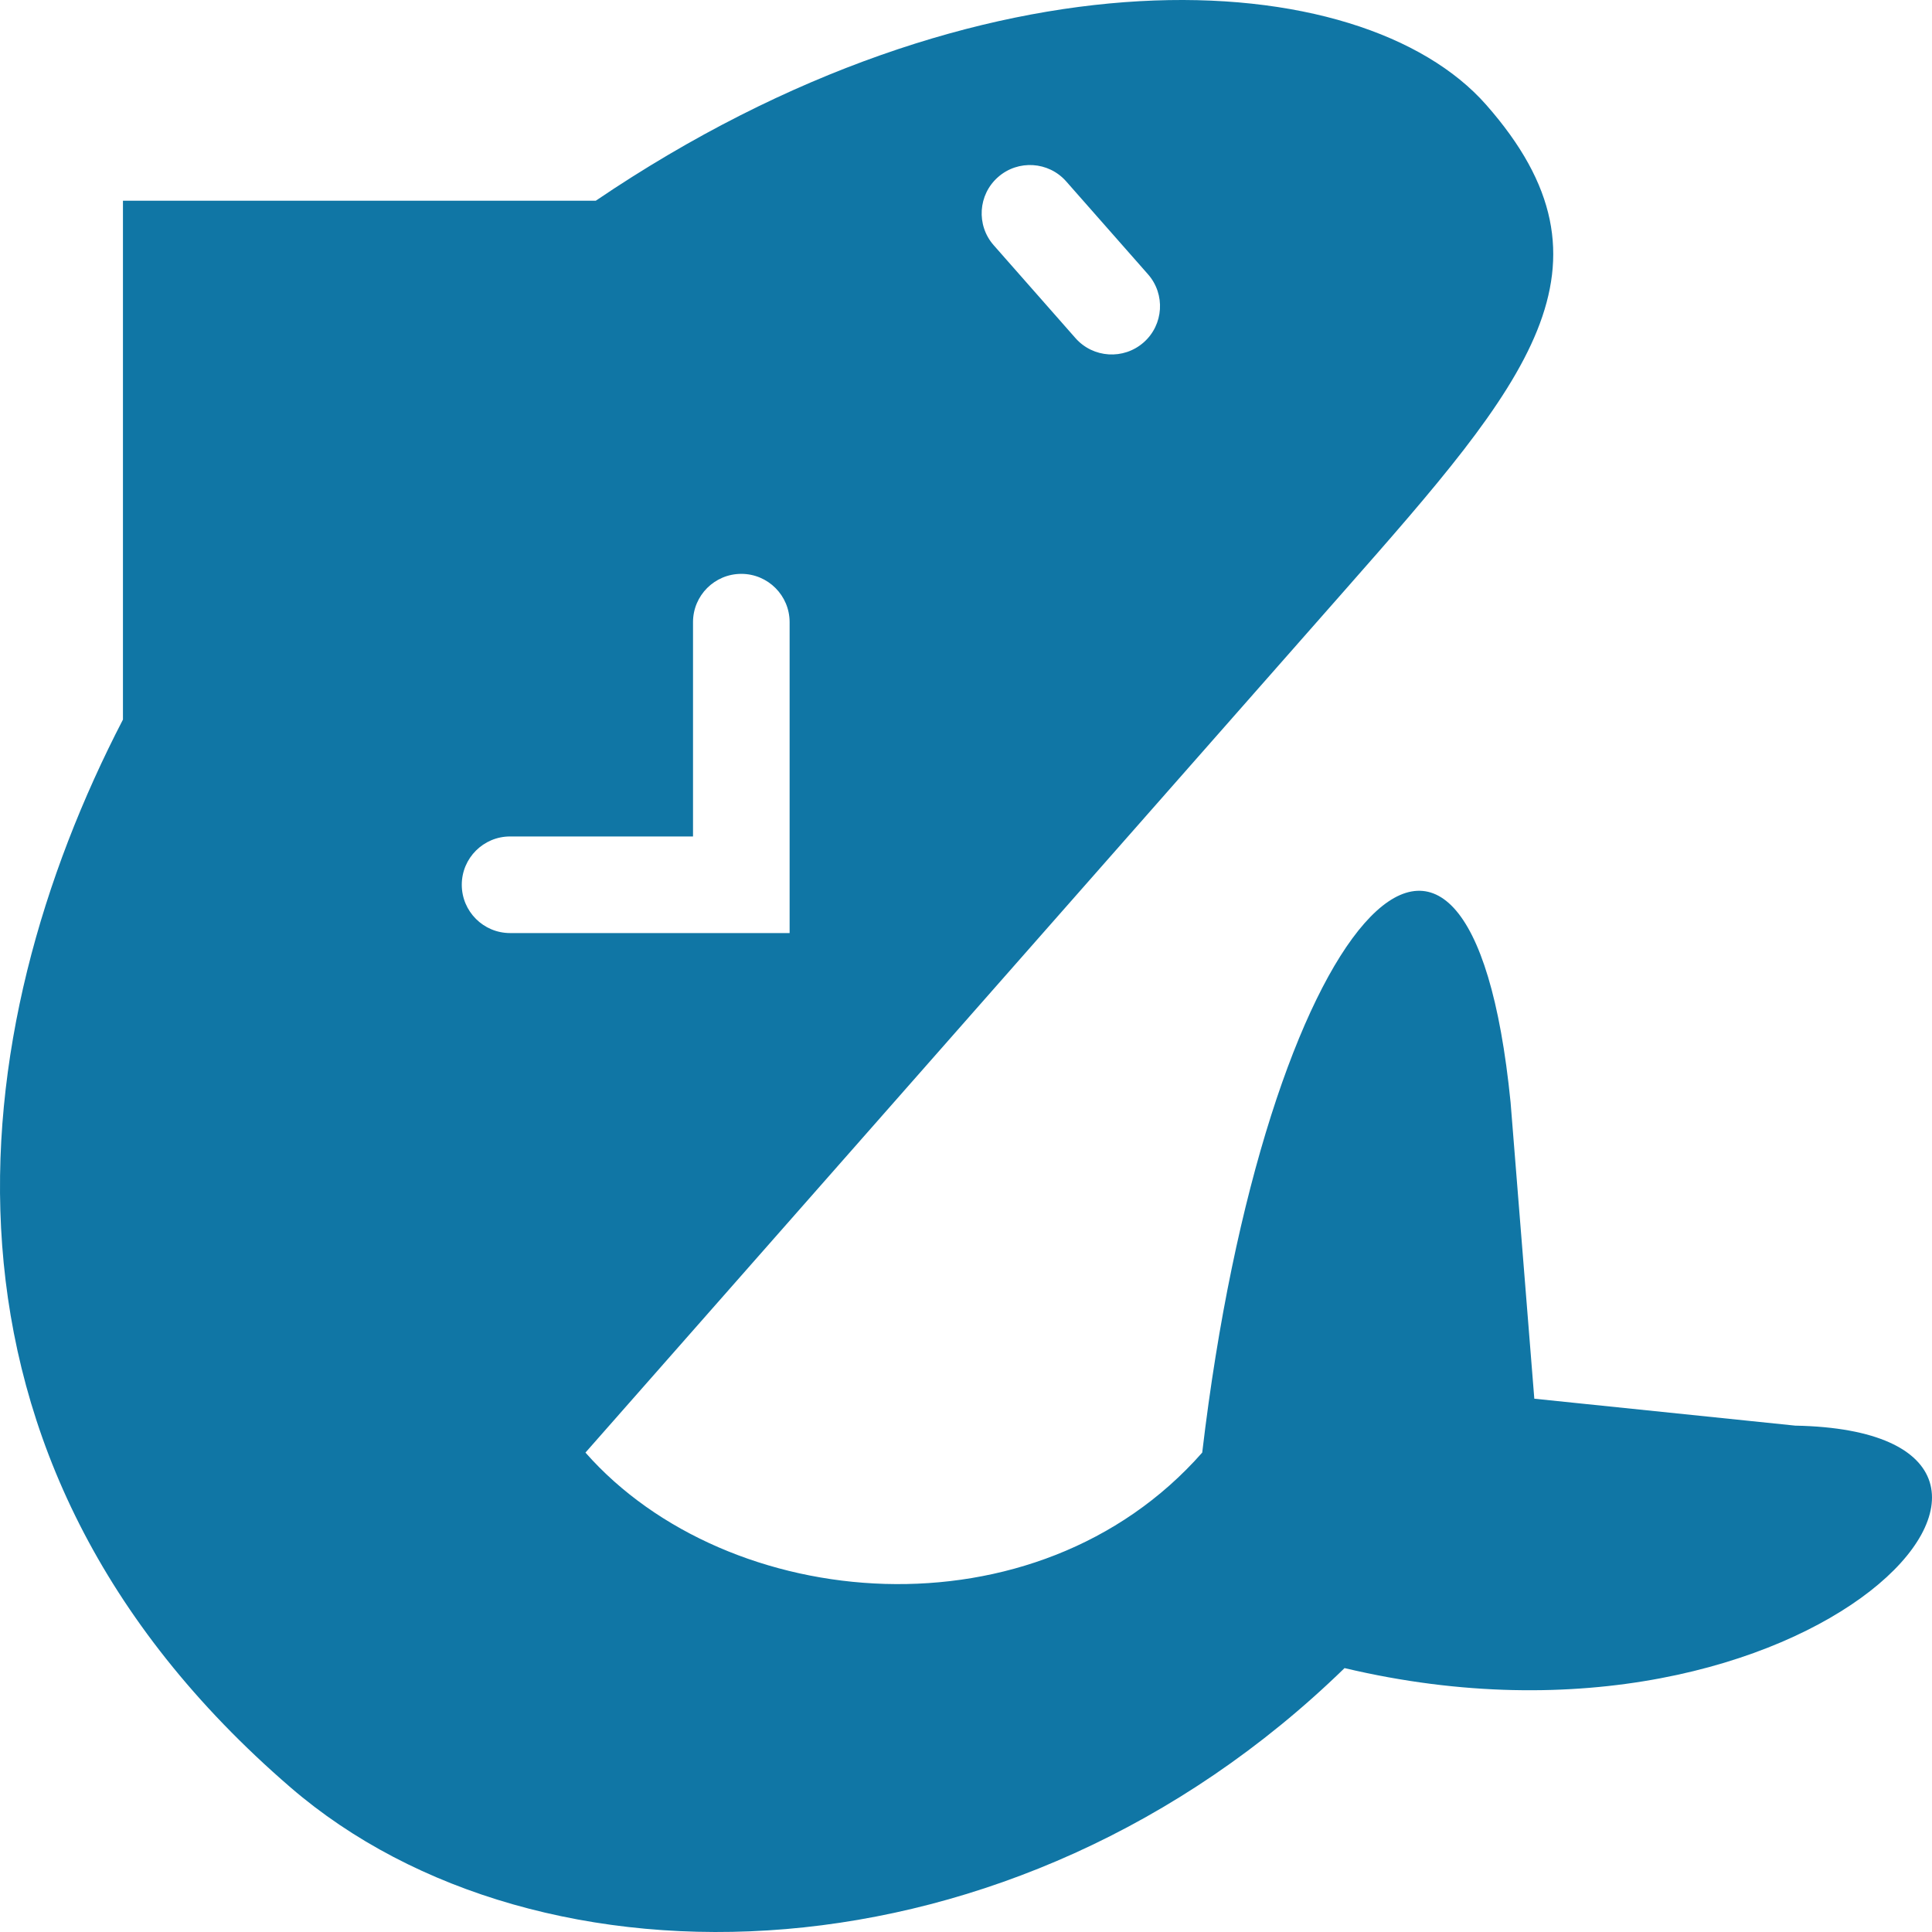 <svg width="64" height="64" viewBox="0 0 64 64" fill="none" xmlns="http://www.w3.org/2000/svg">
<path fill-rule="evenodd" clip-rule="evenodd" d="M50.04 36.517L50.826 46.334L59.47 47.226C70.338 47.432 60.183 58.965 44.54 55.258C33.539 65.967 17.828 66.285 9.626 59.212C-3.118 48.222 -1.256 34.119 4.073 23.837V6.649H19.736C32.572 -2.046 45.099 -1.222 49.23 3.47C53.945 8.824 50.584 12.696 44.54 19.561L19.394 48.119C24.109 53.473 34.325 54.365 39.825 48.119C41.904 30.517 48.674 22.829 50.04 36.517ZM35.32 6.01C34.736 5.346 33.725 5.282 33.062 5.866C32.398 6.45 32.334 7.461 32.918 8.124L35.626 11.2C36.21 11.863 37.221 11.927 37.885 11.343C38.548 10.759 38.612 9.748 38.028 9.085L35.32 6.01ZM26.157 20.61C26.157 19.726 25.44 19.01 24.557 19.01C23.673 19.01 22.957 19.726 22.957 20.61V27.709H16.897C16.014 27.709 15.297 28.425 15.297 29.309C15.297 30.192 16.014 30.909 16.897 30.909H26.157V20.61Z" fill="#1076A5"/>
</svg>

